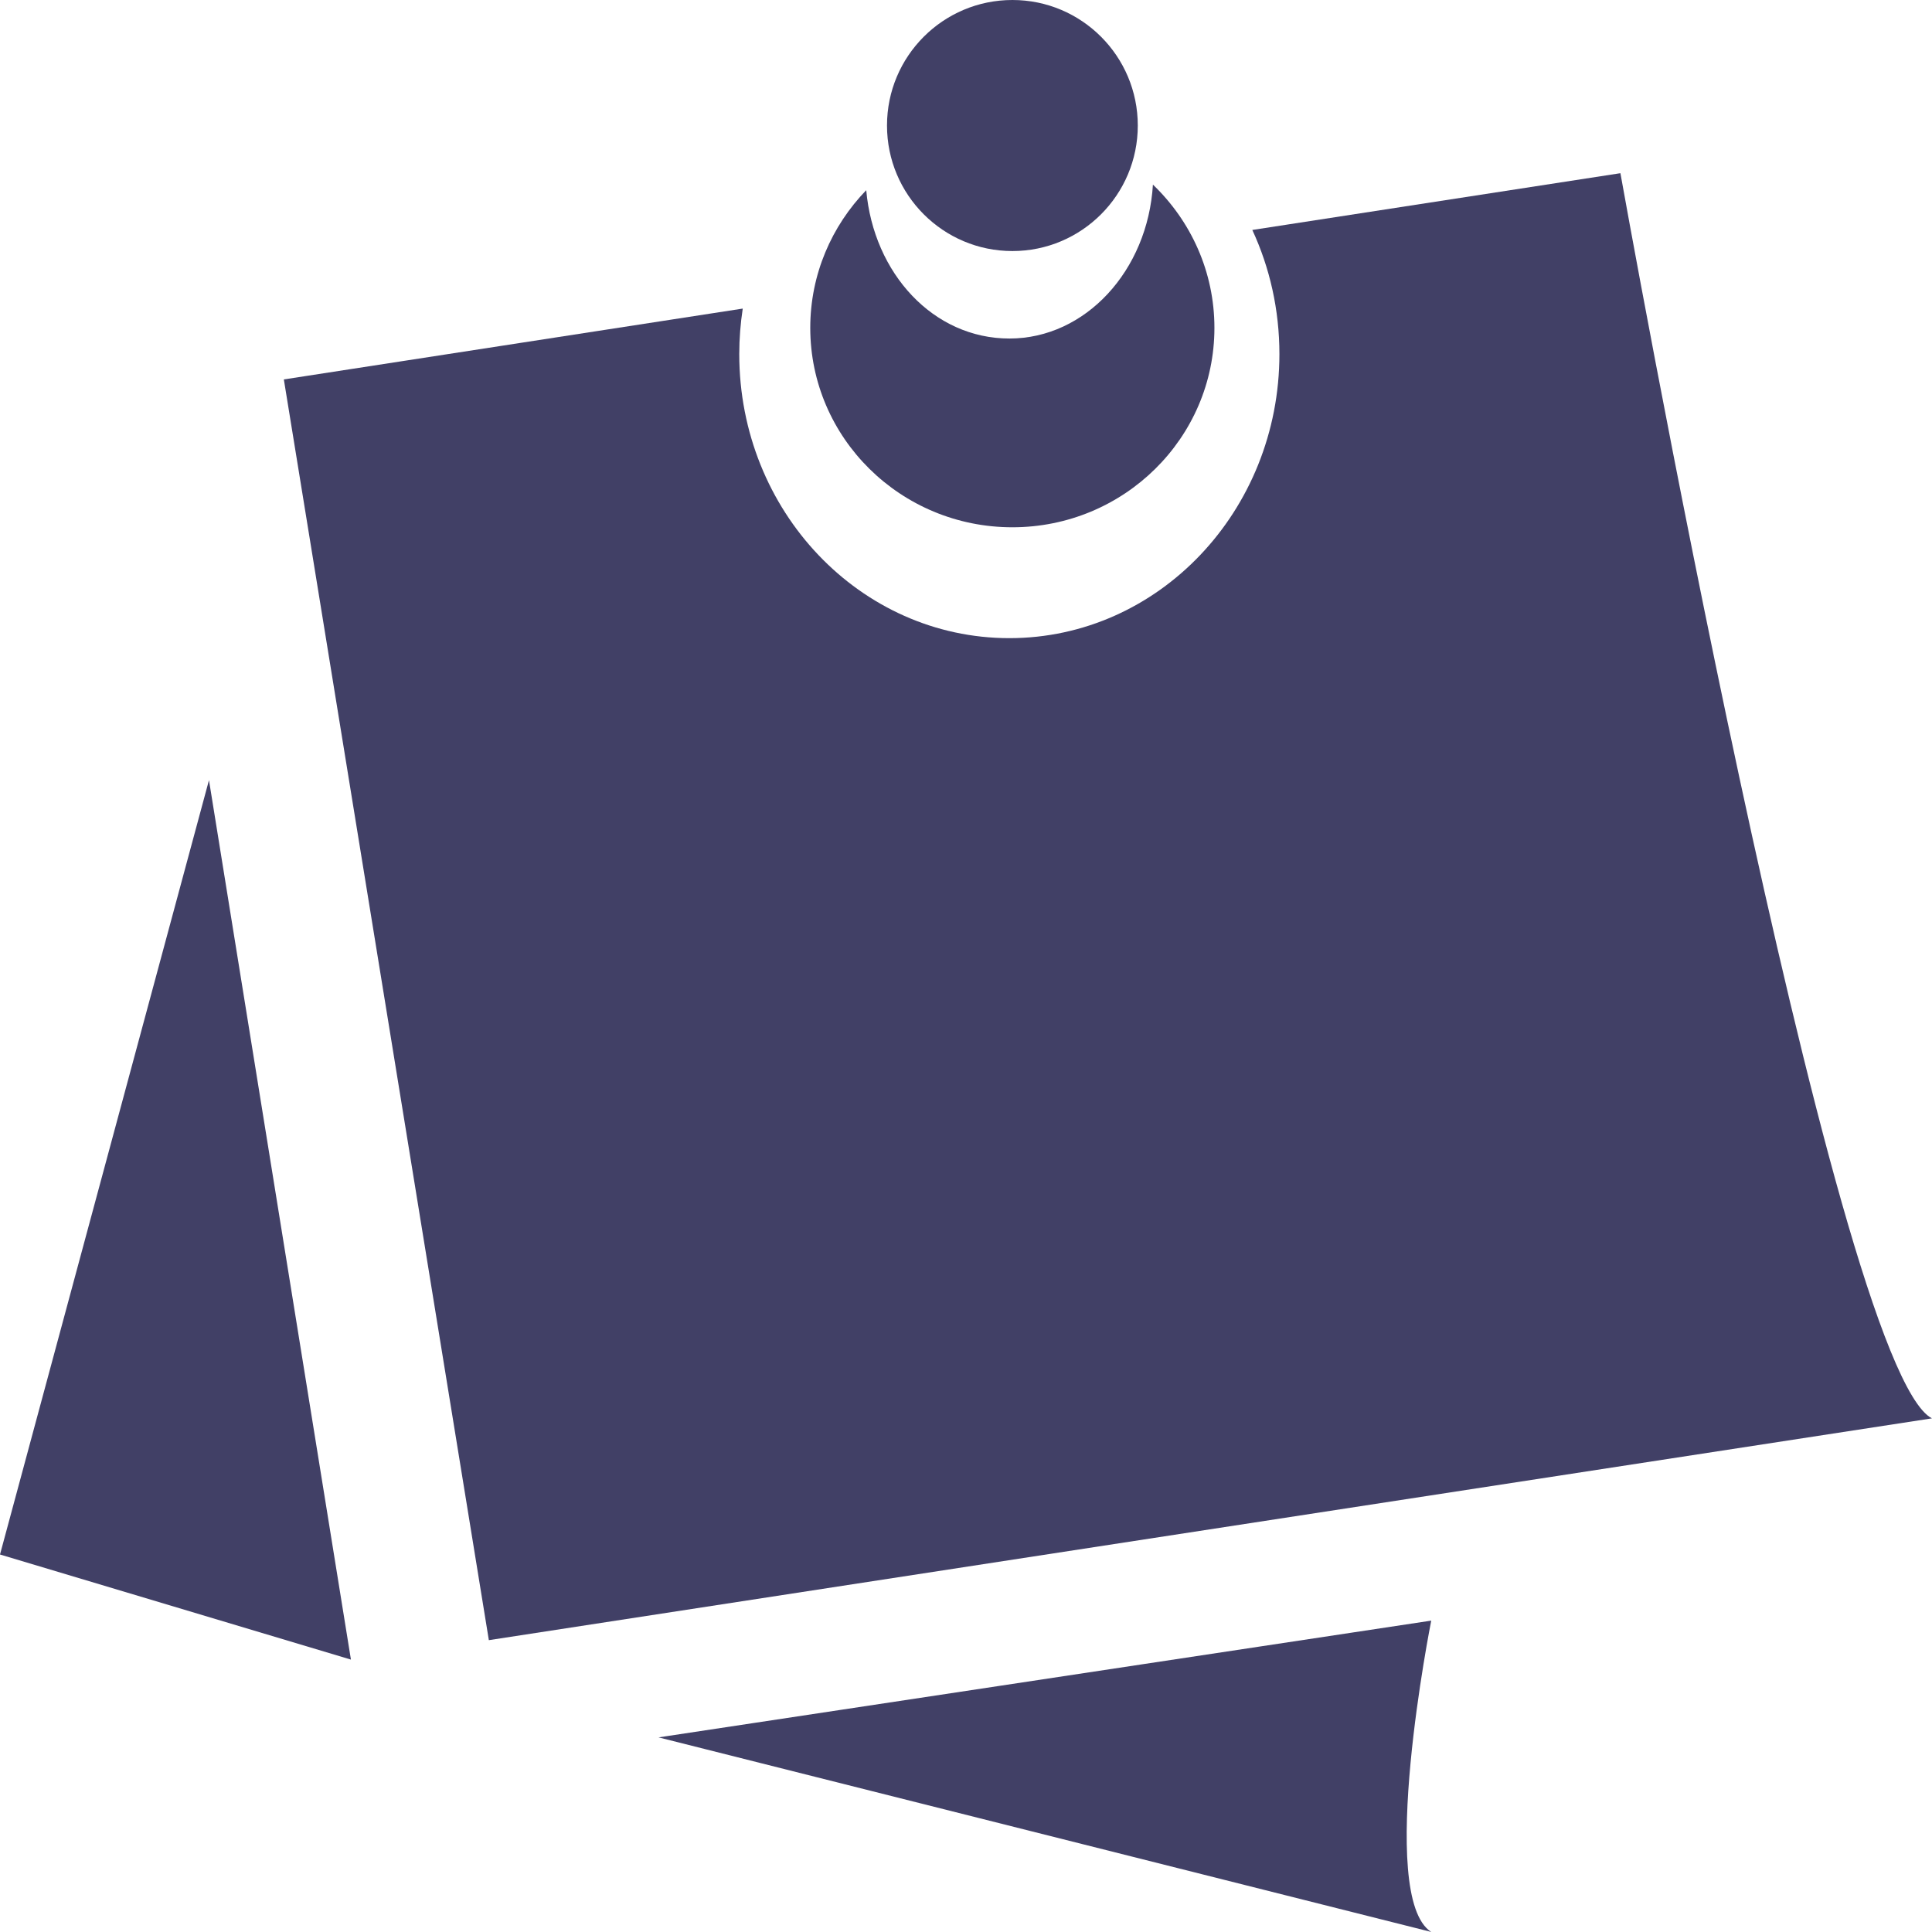 <svg width="36" height="36" viewBox="0 0 36 36" fill="none" xmlns="http://www.w3.org/2000/svg">
<g clip-path="url(#clip0_1624_9676)">
<path d="M3.894 14.537L0 28.966L6.539 30.924L3.894 14.537Z" fill="#414066"/>
<path d="M12.269 32.374L26.669 30.198C26.669 30.198 25.64 35.346 26.669 35.999L12.269 32.373V32.374Z" fill="#414066"/>
<path d="M30.195 3.227L23.335 4.285C23.659 4.984 23.84 5.769 23.84 6.598C23.84 9.521 21.587 11.891 18.808 11.891C16.029 11.891 13.775 9.522 13.775 6.598C13.775 6.309 13.798 6.027 13.84 5.75L5.289 7.07L9.109 30.562L35.999 26.429C34.163 25.486 30.194 3.227 30.194 3.227H30.195Z" fill="#414066"/>
<path d="M21.483 3.44C21.387 5.042 20.227 6.308 18.809 6.308C17.391 6.308 16.279 5.096 16.141 3.544C15.496 4.211 15.098 5.114 15.098 6.109C15.098 8.161 16.784 9.825 18.864 9.825C20.943 9.825 22.629 8.161 22.629 6.109C22.629 5.062 22.189 4.117 21.483 3.44V3.44Z" fill="#414066"/>
<path d="M18.865 4.678C20.155 4.678 21.201 3.631 21.201 2.339C21.201 1.047 20.155 0 18.865 0C17.574 0 16.528 1.047 16.528 2.339C16.528 3.631 17.574 4.678 18.865 4.678Z" fill="#414066"/>
</g>
<defs>
<clipPath id="clip0_1624_9676">
<rect width="36" height="36" fill="white"/>
</clipPath>
</defs>
</svg>
